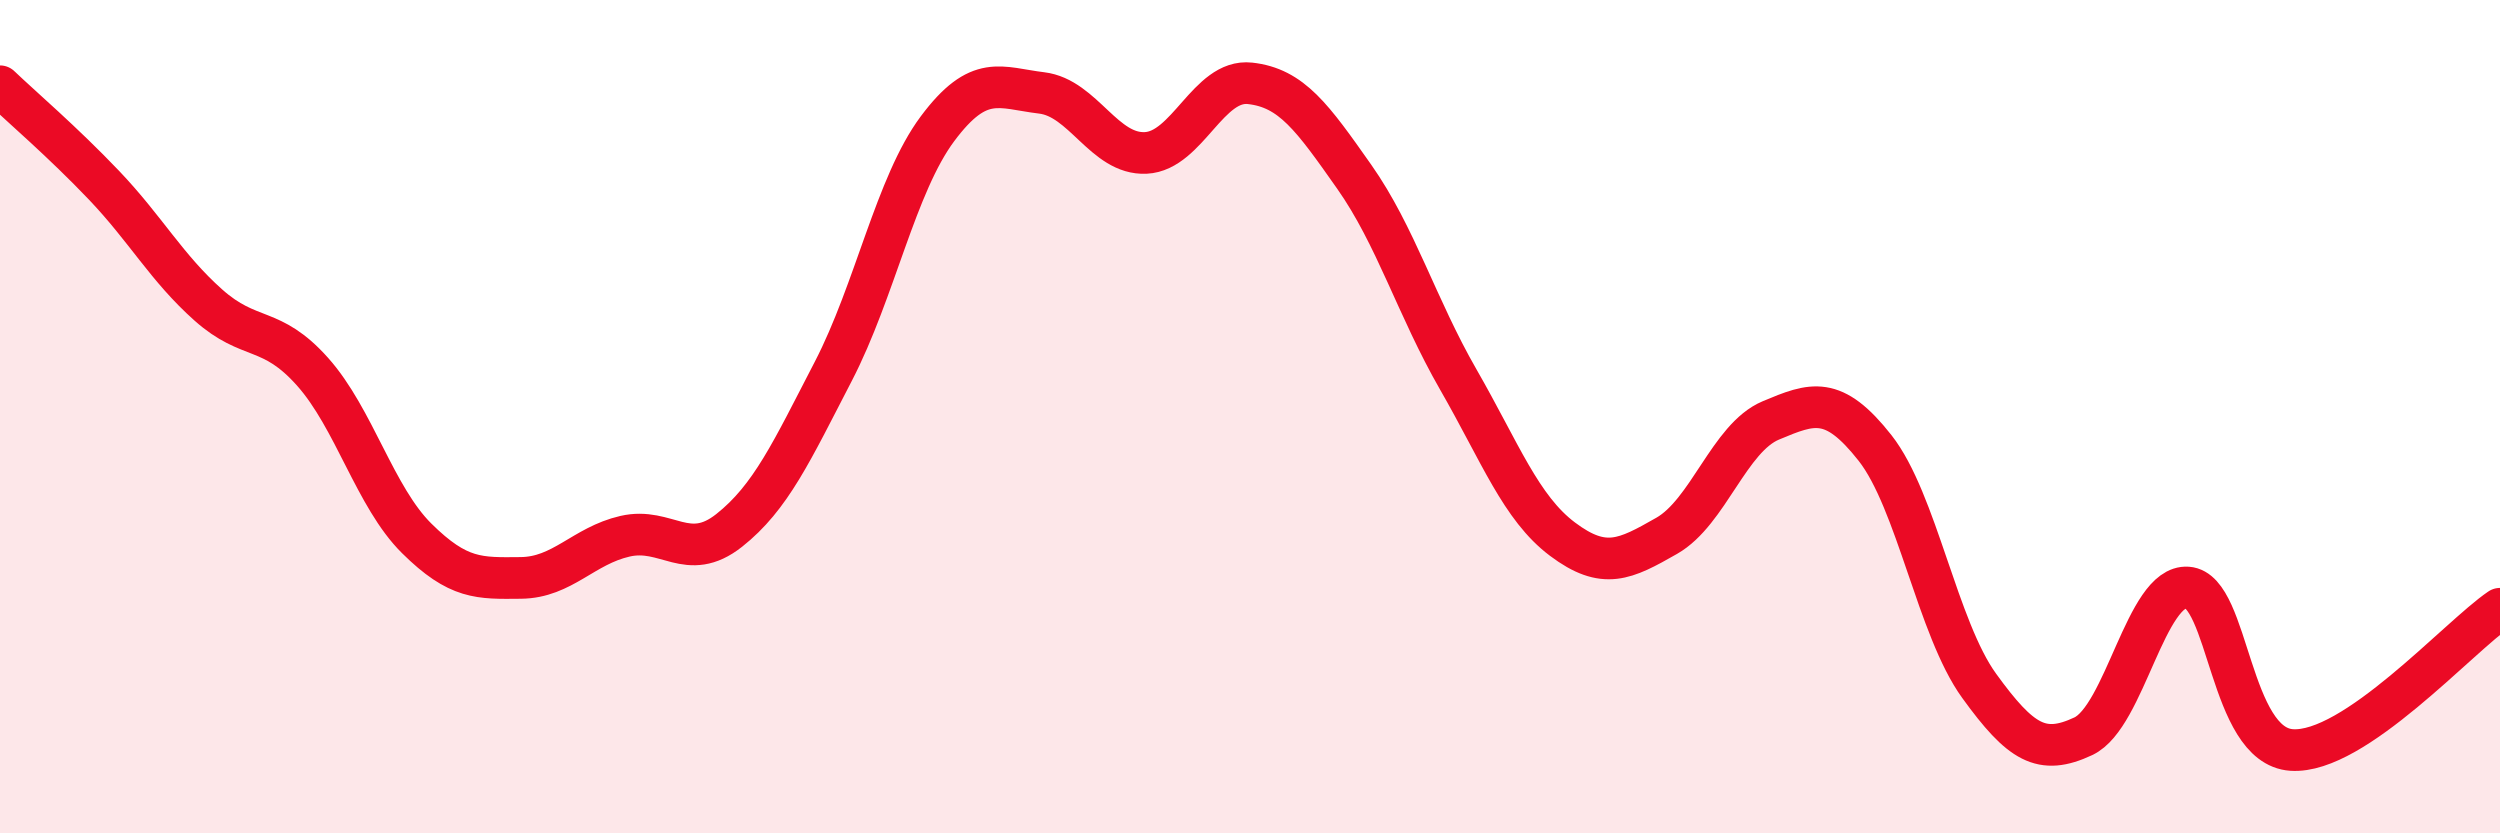 
    <svg width="60" height="20" viewBox="0 0 60 20" xmlns="http://www.w3.org/2000/svg">
      <path
        d="M 0,2.07 C 0.5,2.55 1.5,3.4 2.5,4.45 C 3.5,5.5 4,6.43 5,7.32 C 6,8.21 6.5,7.8 7.5,8.92 C 8.5,10.04 9,11.93 10,12.92 C 11,13.91 11.5,13.88 12.5,13.87 C 13.5,13.86 14,13.1 15,12.87 C 16,12.64 16.5,13.52 17.5,12.73 C 18.5,11.94 19,10.84 20,8.91 C 21,6.98 21.5,4.43 22.5,3.09 C 23.5,1.75 24,2.11 25,2.23 C 26,2.35 26.5,3.72 27.5,3.67 C 28.5,3.62 29,1.89 30,2 C 31,2.11 31.5,2.82 32.5,4.24 C 33.5,5.66 34,7.37 35,9.11 C 36,10.85 36.5,12.19 37.5,12.94 C 38.5,13.69 39,13.43 40,12.86 C 41,12.29 41.5,10.51 42.5,10.09 C 43.5,9.67 44,9.48 45,10.75 C 46,12.02 46.5,15.08 47.5,16.46 C 48.5,17.84 49,18.14 50,17.67 C 51,17.2 51.5,14.03 52.5,14.1 C 53.5,14.17 53.5,17.9 55,18 C 56.5,18.1 59,15.29 60,14.61L60 20L0 20Z"
        fill="#EB0A25"
        opacity="0.1"
        stroke-linecap="round"
        stroke-linejoin="round"
      />
      <path
        d="M 0,2.07 C 0.5,2.55 1.5,3.4 2.5,4.45 C 3.5,5.5 4,6.43 5,7.32 C 6,8.21 6.5,7.8 7.5,8.92 C 8.5,10.04 9,11.93 10,12.92 C 11,13.91 11.5,13.88 12.5,13.87 C 13.5,13.86 14,13.1 15,12.87 C 16,12.64 16.5,13.52 17.5,12.73 C 18.5,11.94 19,10.84 20,8.91 C 21,6.98 21.5,4.43 22.5,3.09 C 23.5,1.75 24,2.11 25,2.23 C 26,2.35 26.5,3.72 27.5,3.67 C 28.5,3.62 29,1.89 30,2 C 31,2.11 31.5,2.82 32.5,4.24 C 33.5,5.66 34,7.37 35,9.11 C 36,10.85 36.5,12.19 37.5,12.94 C 38.5,13.69 39,13.43 40,12.86 C 41,12.29 41.5,10.51 42.5,10.09 C 43.5,9.67 44,9.48 45,10.75 C 46,12.02 46.5,15.08 47.5,16.46 C 48.5,17.84 49,18.14 50,17.67 C 51,17.2 51.5,14.03 52.5,14.1 C 53.5,14.17 53.5,17.9 55,18 C 56.5,18.1 59,15.29 60,14.61"
        stroke="#EB0A25"
        stroke-width="1"
        fill="none"
        stroke-linecap="round"
        stroke-linejoin="round"
      />
    </svg>
  